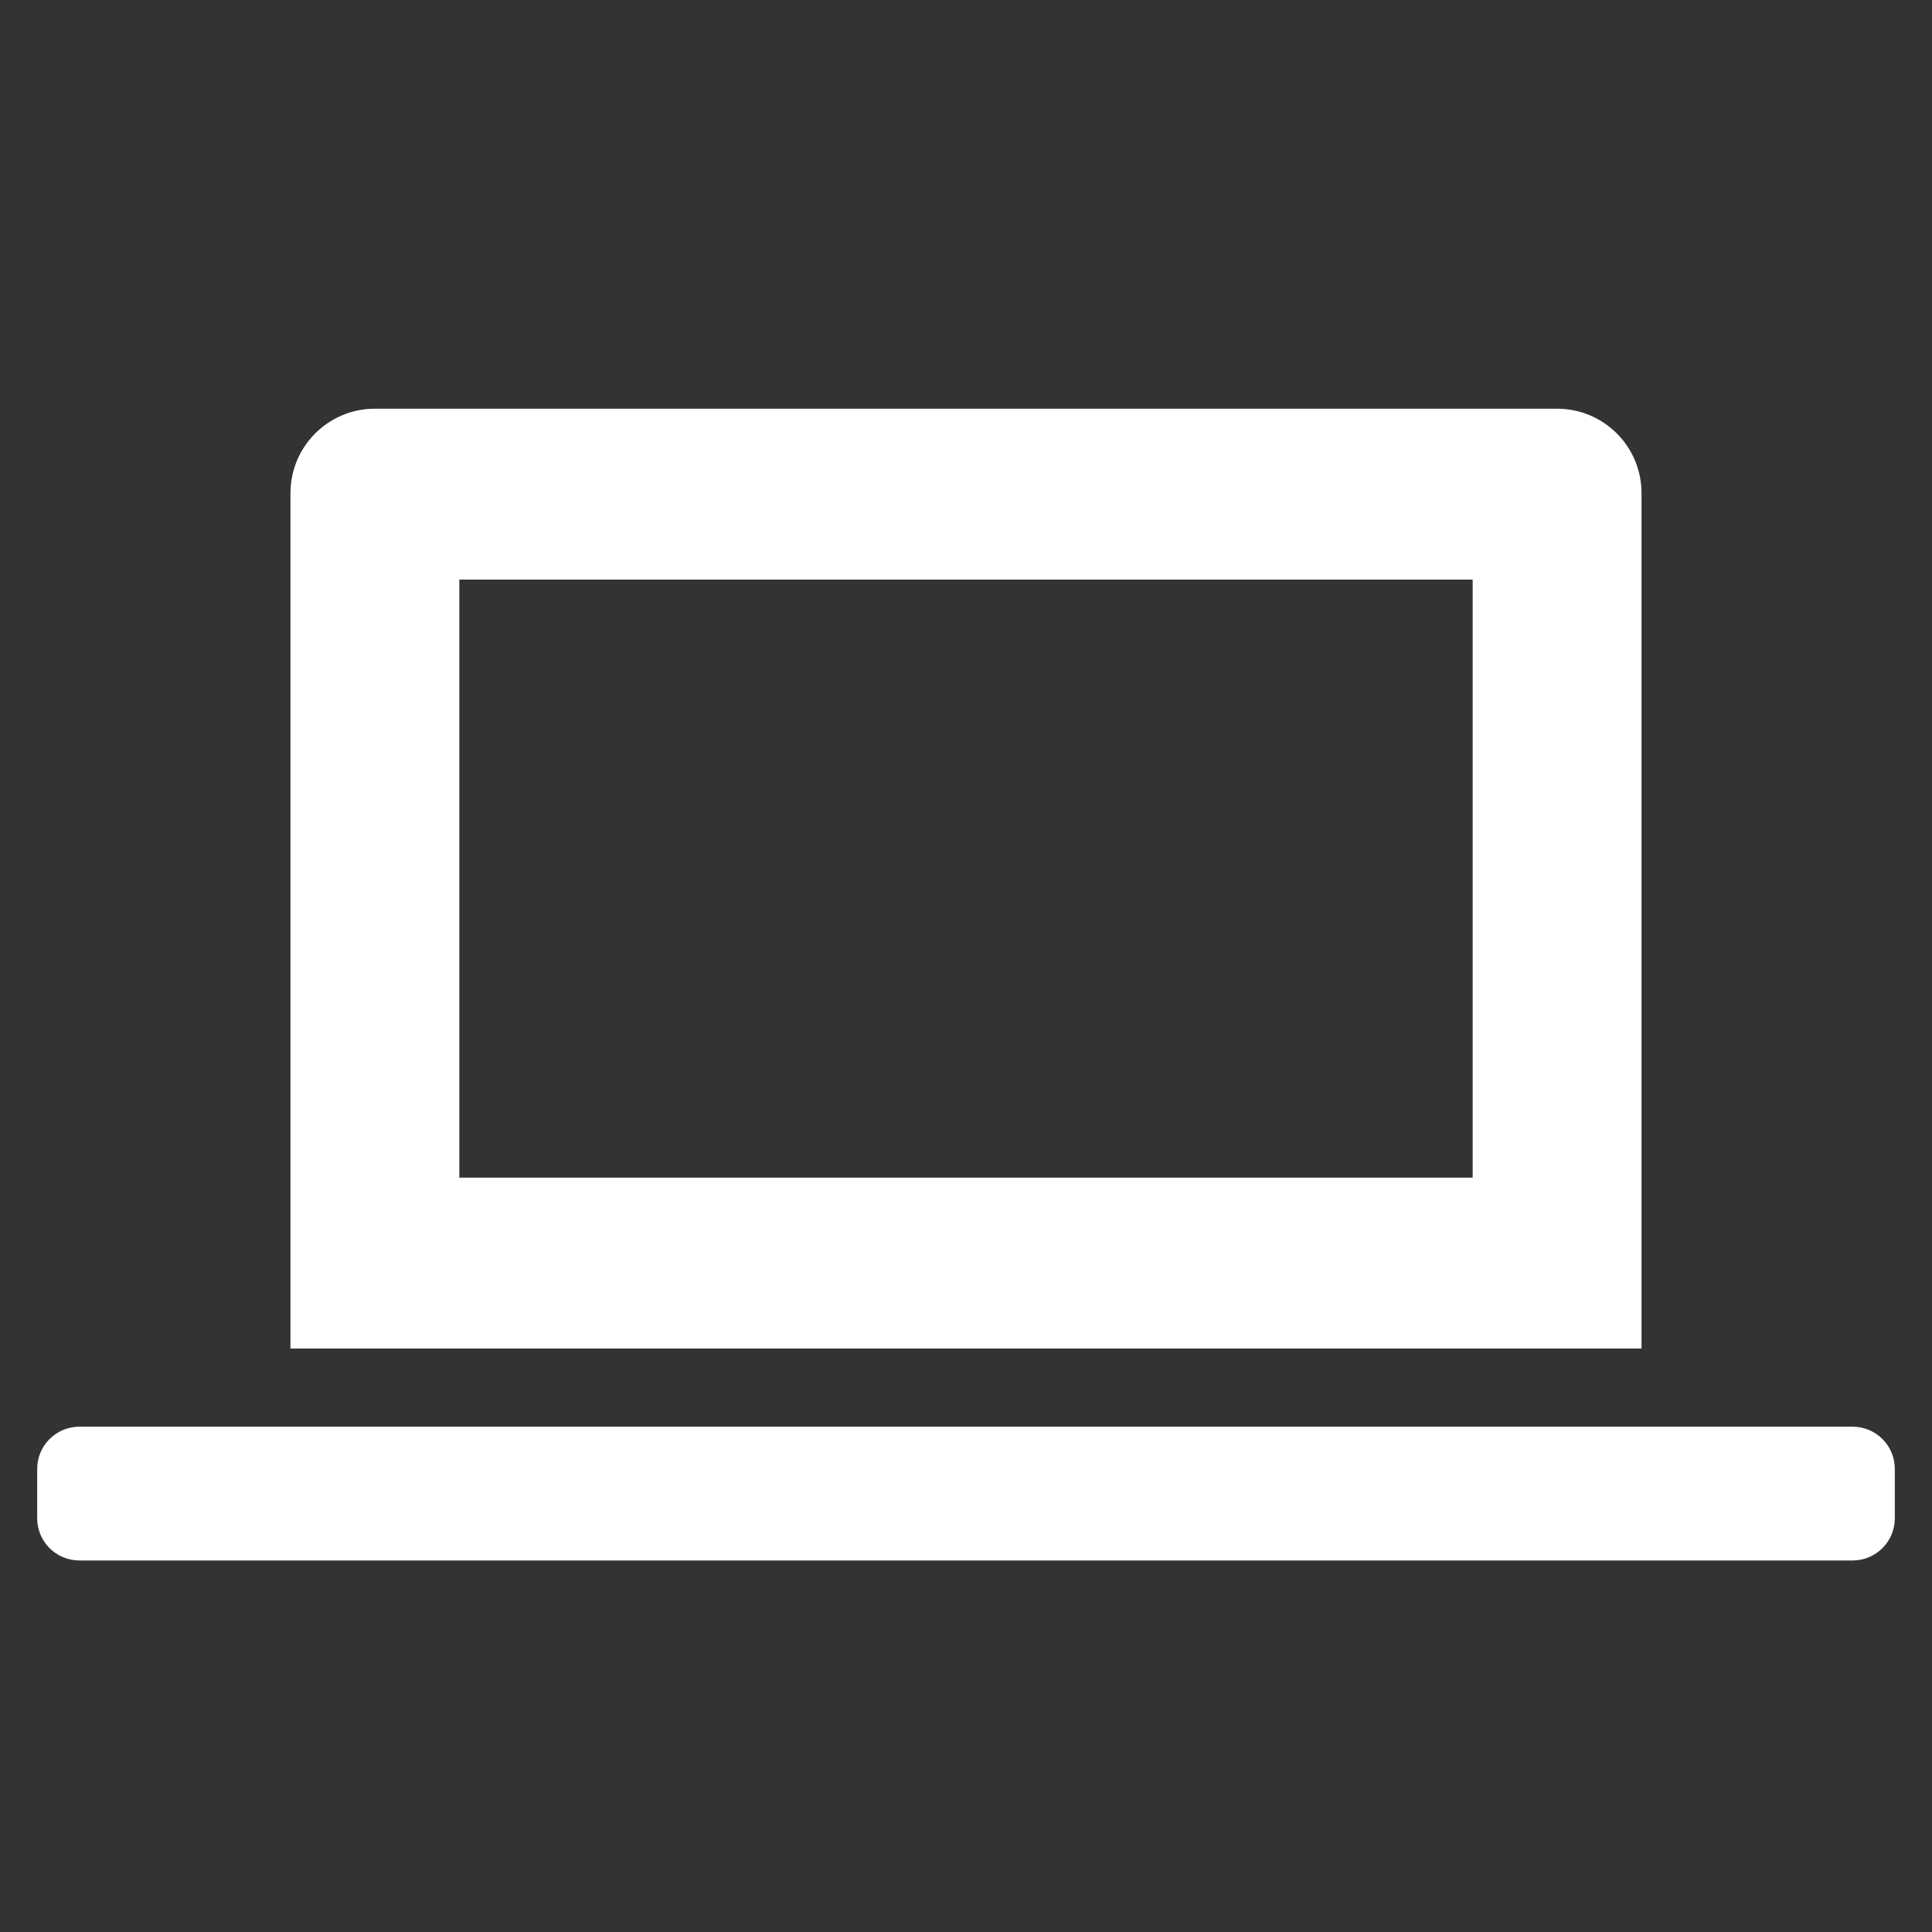 <?xml version="1.0" encoding="UTF-8"?> <svg xmlns="http://www.w3.org/2000/svg" xmlns:xlink="http://www.w3.org/1999/xlink" width="20px" height="20px" viewBox="0 0 20 20" version="1.1"><rect x="0" y="0" width="20" height="20" fill="#333333" stroke="none"/><title>Computing Services Icon</title><g id="Departments" stroke="none" stroke-width="1" fill="none" fill-rule="evenodd"><g id="Computing-Services-Icon"><rect id="bound" x="0" y="0" width="20" height="20"></rect><path d="M19.178,14.769 C19.42,14.769 19.615,14.965 19.615,15.206 L19.615,15.717 C19.615,15.958 19.42,16.154 19.178,16.154 L0.822,16.154 C0.58,16.154 0.385,15.958 0.385,15.717 L0.385,15.206 C0.385,14.965 0.58,14.769 0.822,14.769 L19.178,14.769 Z M16.119,4.231 C16.602,4.231 16.993,4.622 16.993,5.105 L16.993,13.96 L3.007,13.96 L3.007,5.105 C3.007,4.622 3.398,4.231 3.881,4.231 L16.119,4.231 Z M15.245,6 L4.755,6 L4.755,12.191 L15.245,12.191 L15.245,6 Z" id="Combined-Shape" fill="white"></path></g></g></svg> 